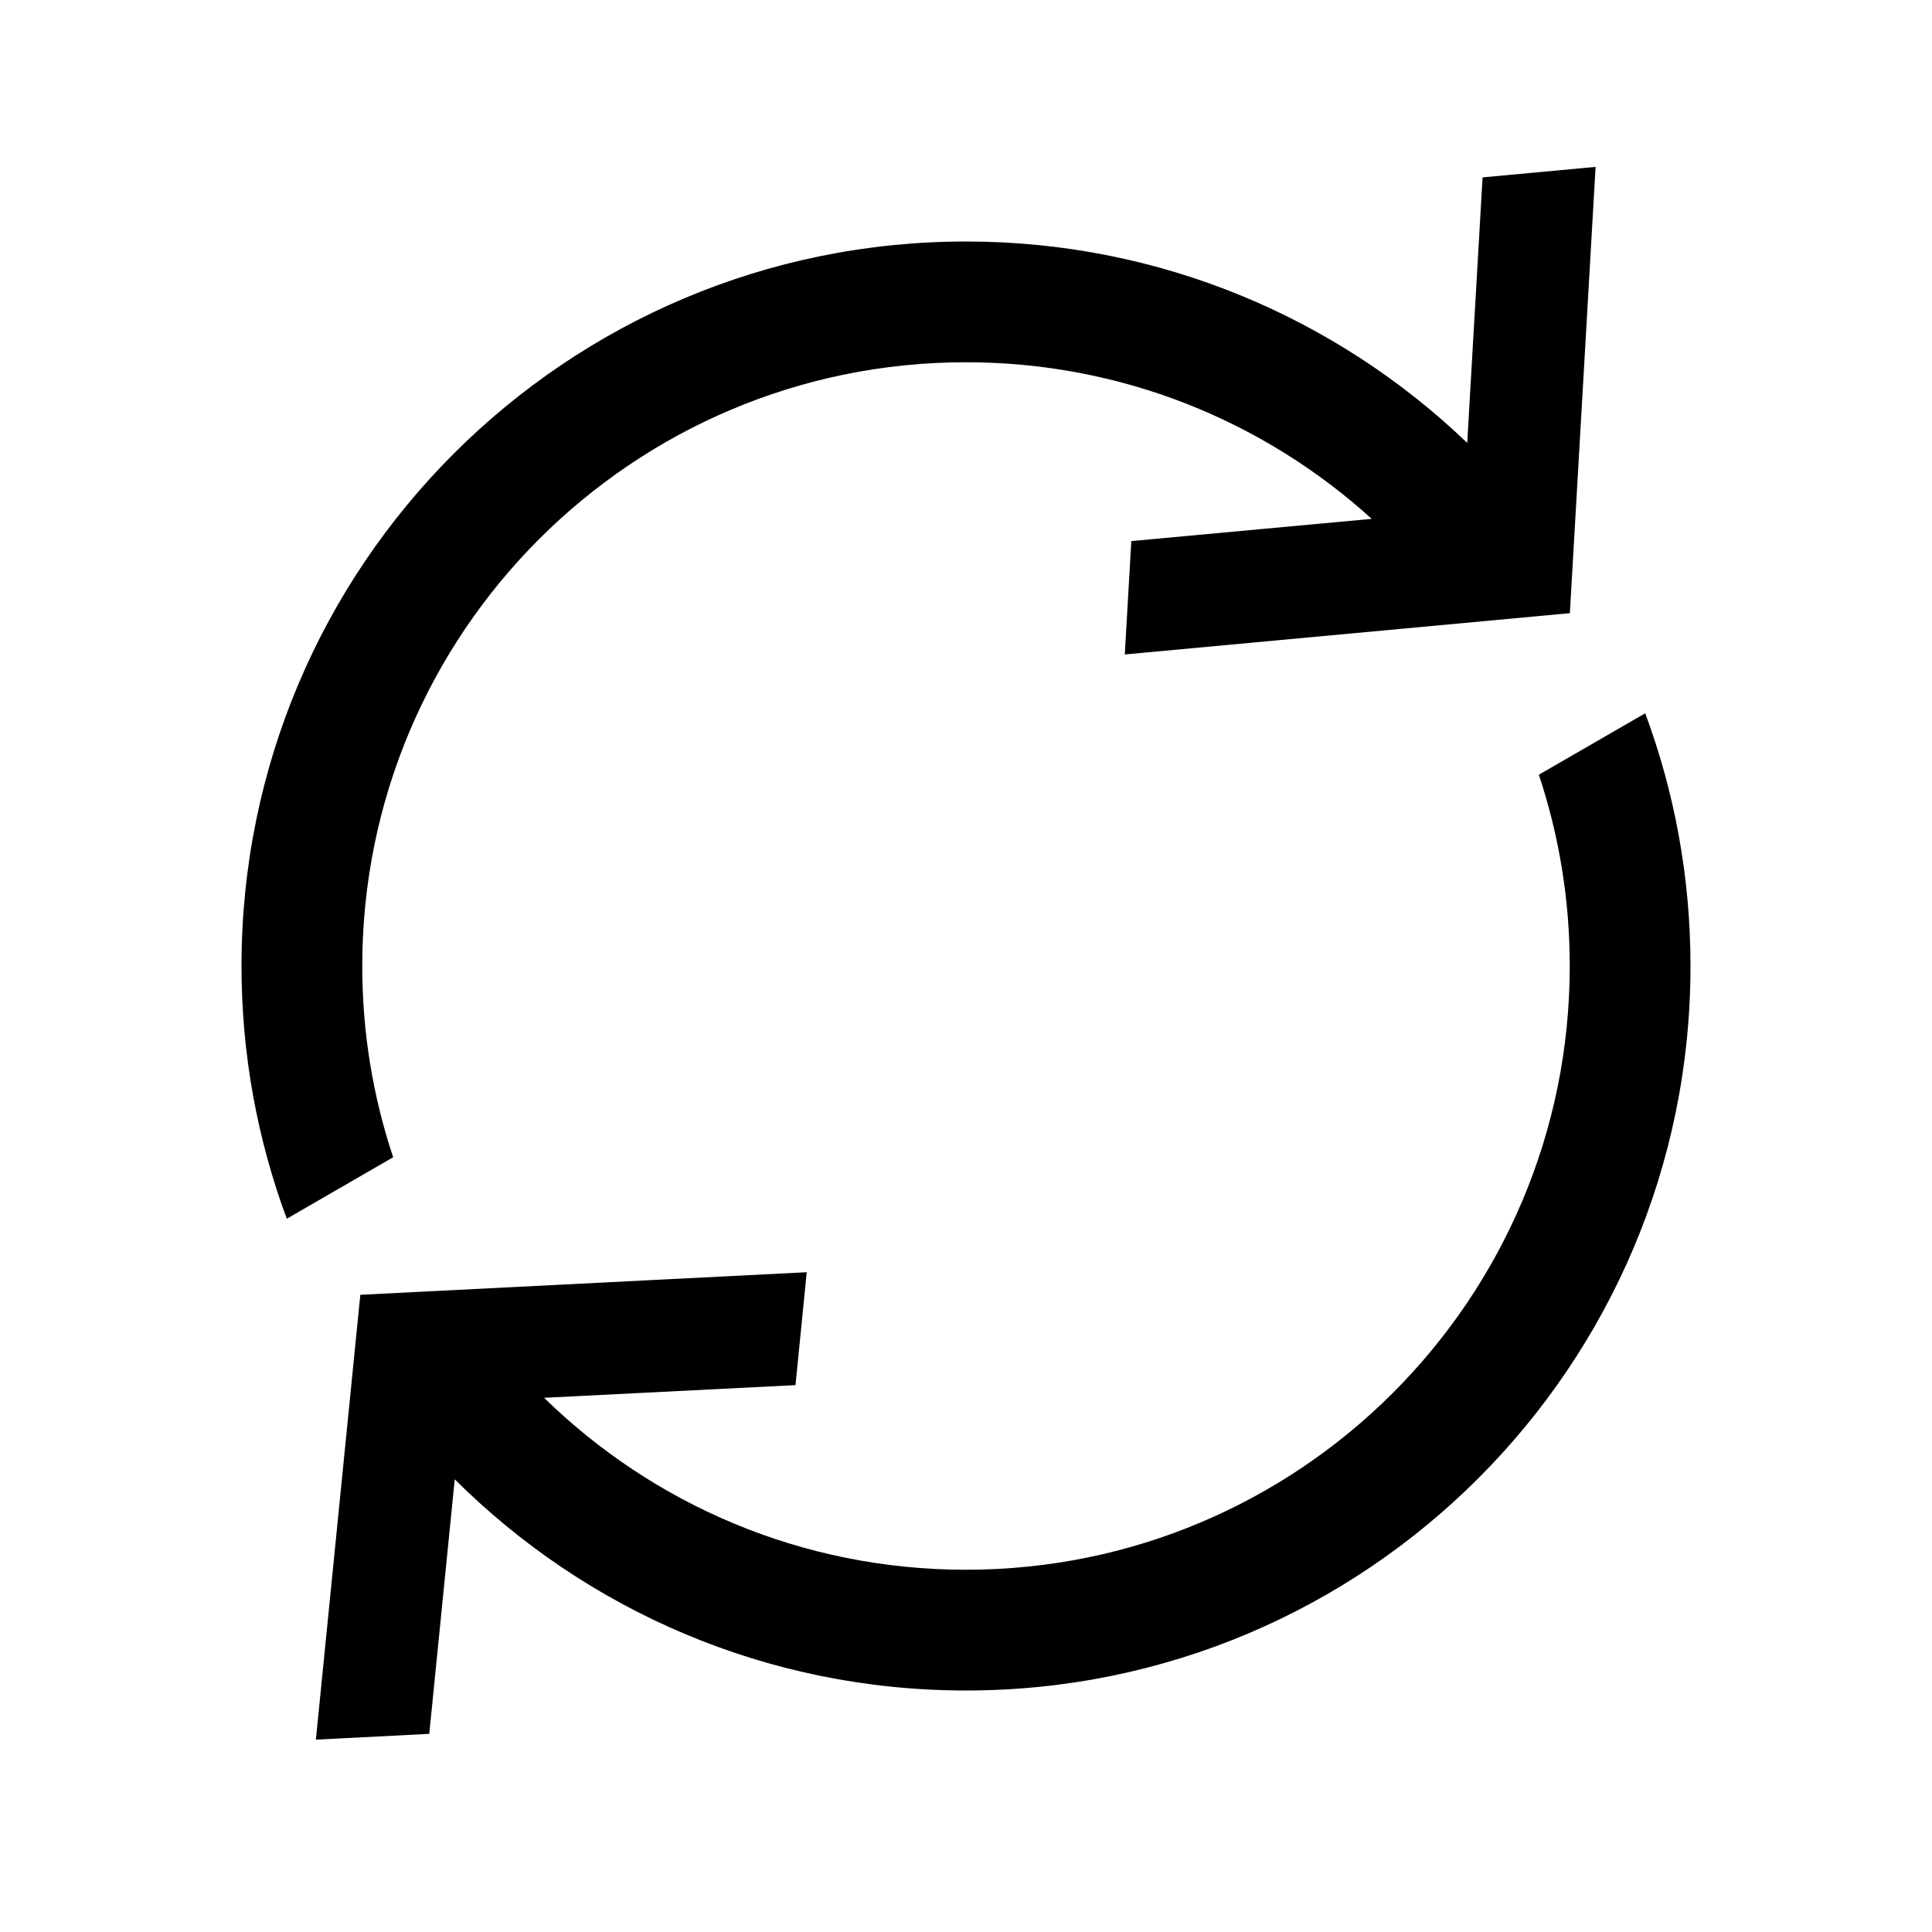 <svg width="16" height="16" viewBox="0 0 16 16" fill="none" xmlns="http://www.w3.org/2000/svg">
<g id="icon-refresh-16">
<path id="Union" fill-rule="evenodd" clip-rule="evenodd" d="M8 2C9.611 2 11.073 2.635 12.151 3.668L12.278 1.469L13.214 1.382L13.001 5.078L9.315 5.42L9.369 4.481L11.36 4.297C10.472 3.491 9.293 3 8 3C5.239 3 3 5.239 3 8C3 8.554 3.09 9.086 3.256 9.584L2.375 10.093C2.133 9.441 2 8.736 2 8C2 4.686 4.686 2 8 2ZM13 8C13 10.761 10.761 13 8 13C6.64 13 5.407 12.457 4.506 11.576L6.588 11.471L6.681 10.536L2.984 10.723L2.616 14.407L3.555 14.359L3.766 12.251C4.851 13.332 6.347 14 8 14C11.314 14 14 11.314 14 8C14 7.264 13.867 6.559 13.625 5.907L12.744 6.416C12.91 6.914 13 7.446 13 8Z" fill="black"/>
</g>
</svg>
